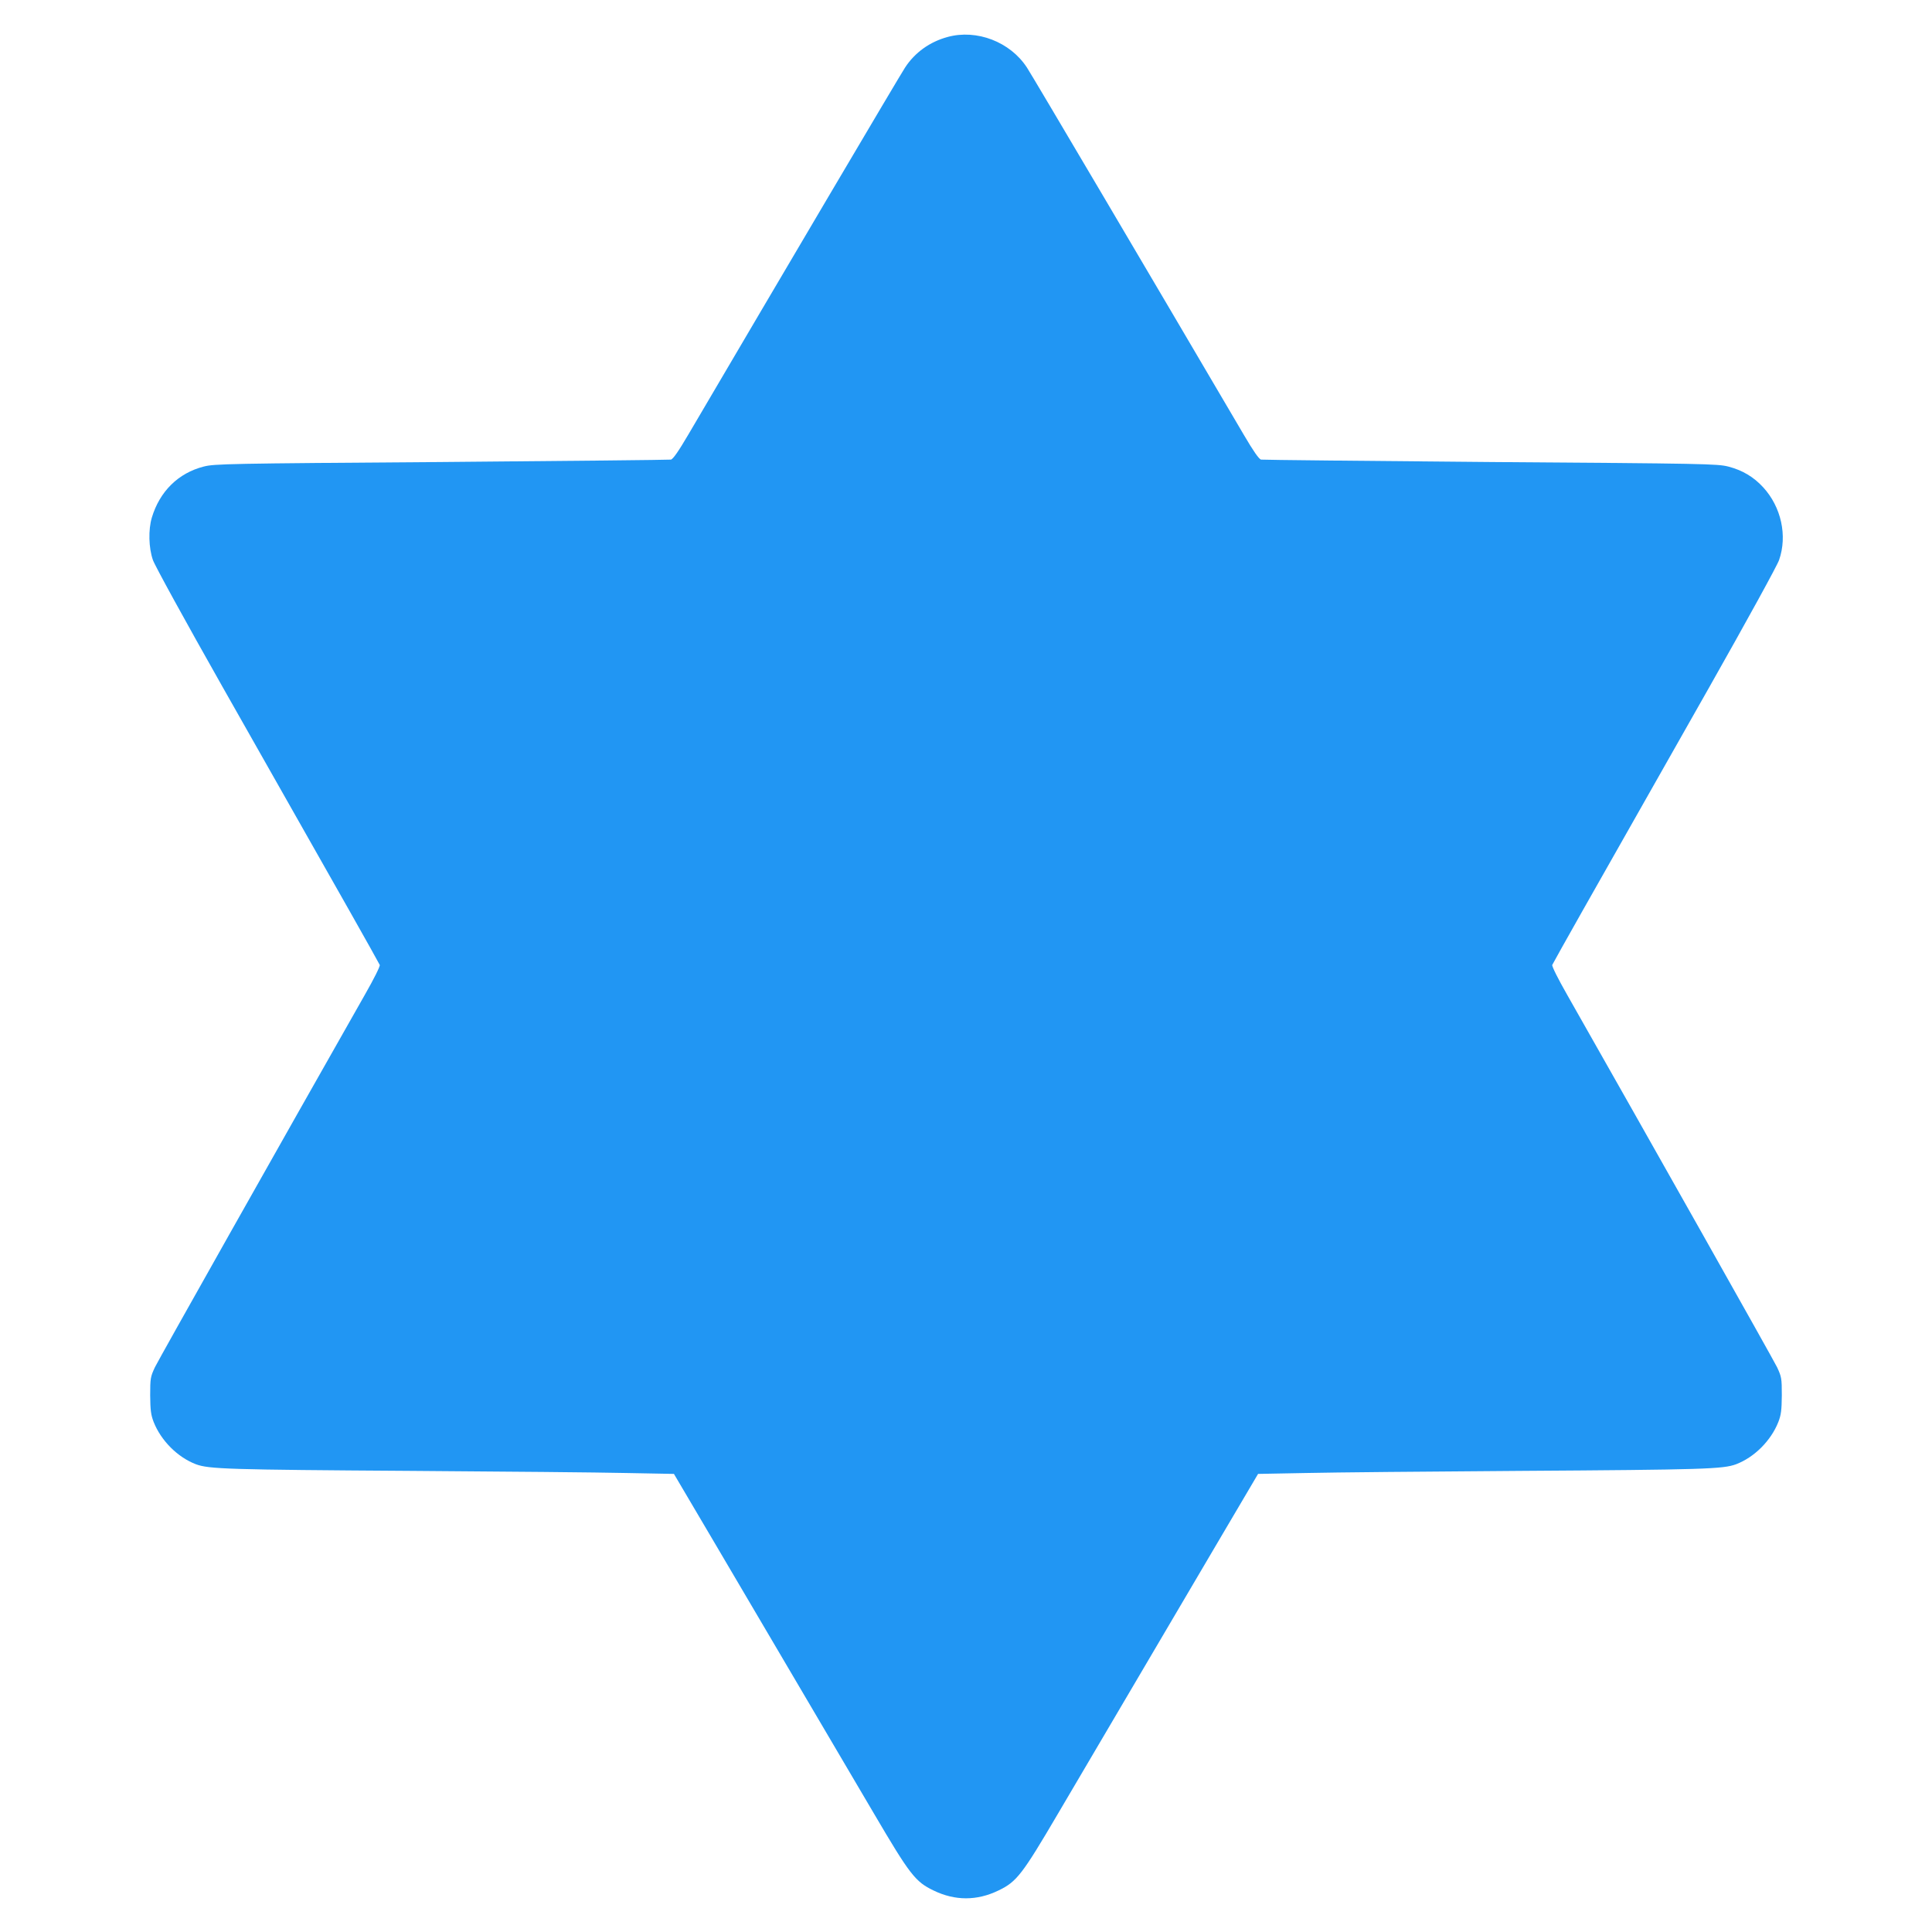 <?xml version="1.0" standalone="no"?>
<!DOCTYPE svg PUBLIC "-//W3C//DTD SVG 20010904//EN"
 "http://www.w3.org/TR/2001/REC-SVG-20010904/DTD/svg10.dtd">
<svg version="1.0" xmlns="http://www.w3.org/2000/svg"
 width="1280pt" height="1280pt" viewBox="0 0 1280 1280"
 preserveAspectRatio="xMidYMid meet">
<g transform="translate(0,1280) scale(0.1,-0.1)"
fill="#2196f3" stroke="none">
<path d="M6278 12555 c-118 -32 -217 -103 -282 -203 -35 -53 -817 -1378 -1435
-2430 -65 -111 -102 -164 -116 -167 -11 -2 -695 -9 -1520 -16 -1424 -10 -1504
-12 -1575 -30 -169 -43 -292 -165 -344 -338 -24 -80 -21 -201 7 -281 12 -36
216 -407 461 -840 588 -1038 613 -1082 840 -1482 108 -190 198 -353 202 -361
3 -9 -39 -93 -99 -198 -552 -972 -1366 -2416 -1391 -2468 -29 -63 -31 -72 -31
-186 1 -100 5 -129 23 -176 49 -124 159 -234 280 -280 86 -32 210 -36 1432
-44 602 -4 1239 -10 1415 -14 l320 -6 283 -480 c602 -1023 838 -1423 1042
-1770 238 -405 274 -452 395 -510 142 -69 288 -69 430 0 121 58 157 105 395
510 204 347 440 747 1042 1770 l283 480 320 6 c176 4 813 10 1415 14 1222 8
1346 12 1432 44 121 46 231 156 280 280 18 47 22 76 23 176 0 114 -2 123 -31
186 -25 52 -839 1496 -1391 2468 -60 105 -102 189 -99 198 4 8 94 171 202 361
227 400 252 444 840 1482 245 433 449 804 461 840 56 161 14 351 -105 481 -64
70 -139 114 -232 138 -71 18 -151 20 -1575 30 -825 7 -1509 14 -1520 16 -14 3
-51 56 -116 167 -618 1052 -1400 2377 -1435 2430 -111 171 -333 256 -526 203z"/>
</g>
</svg>
